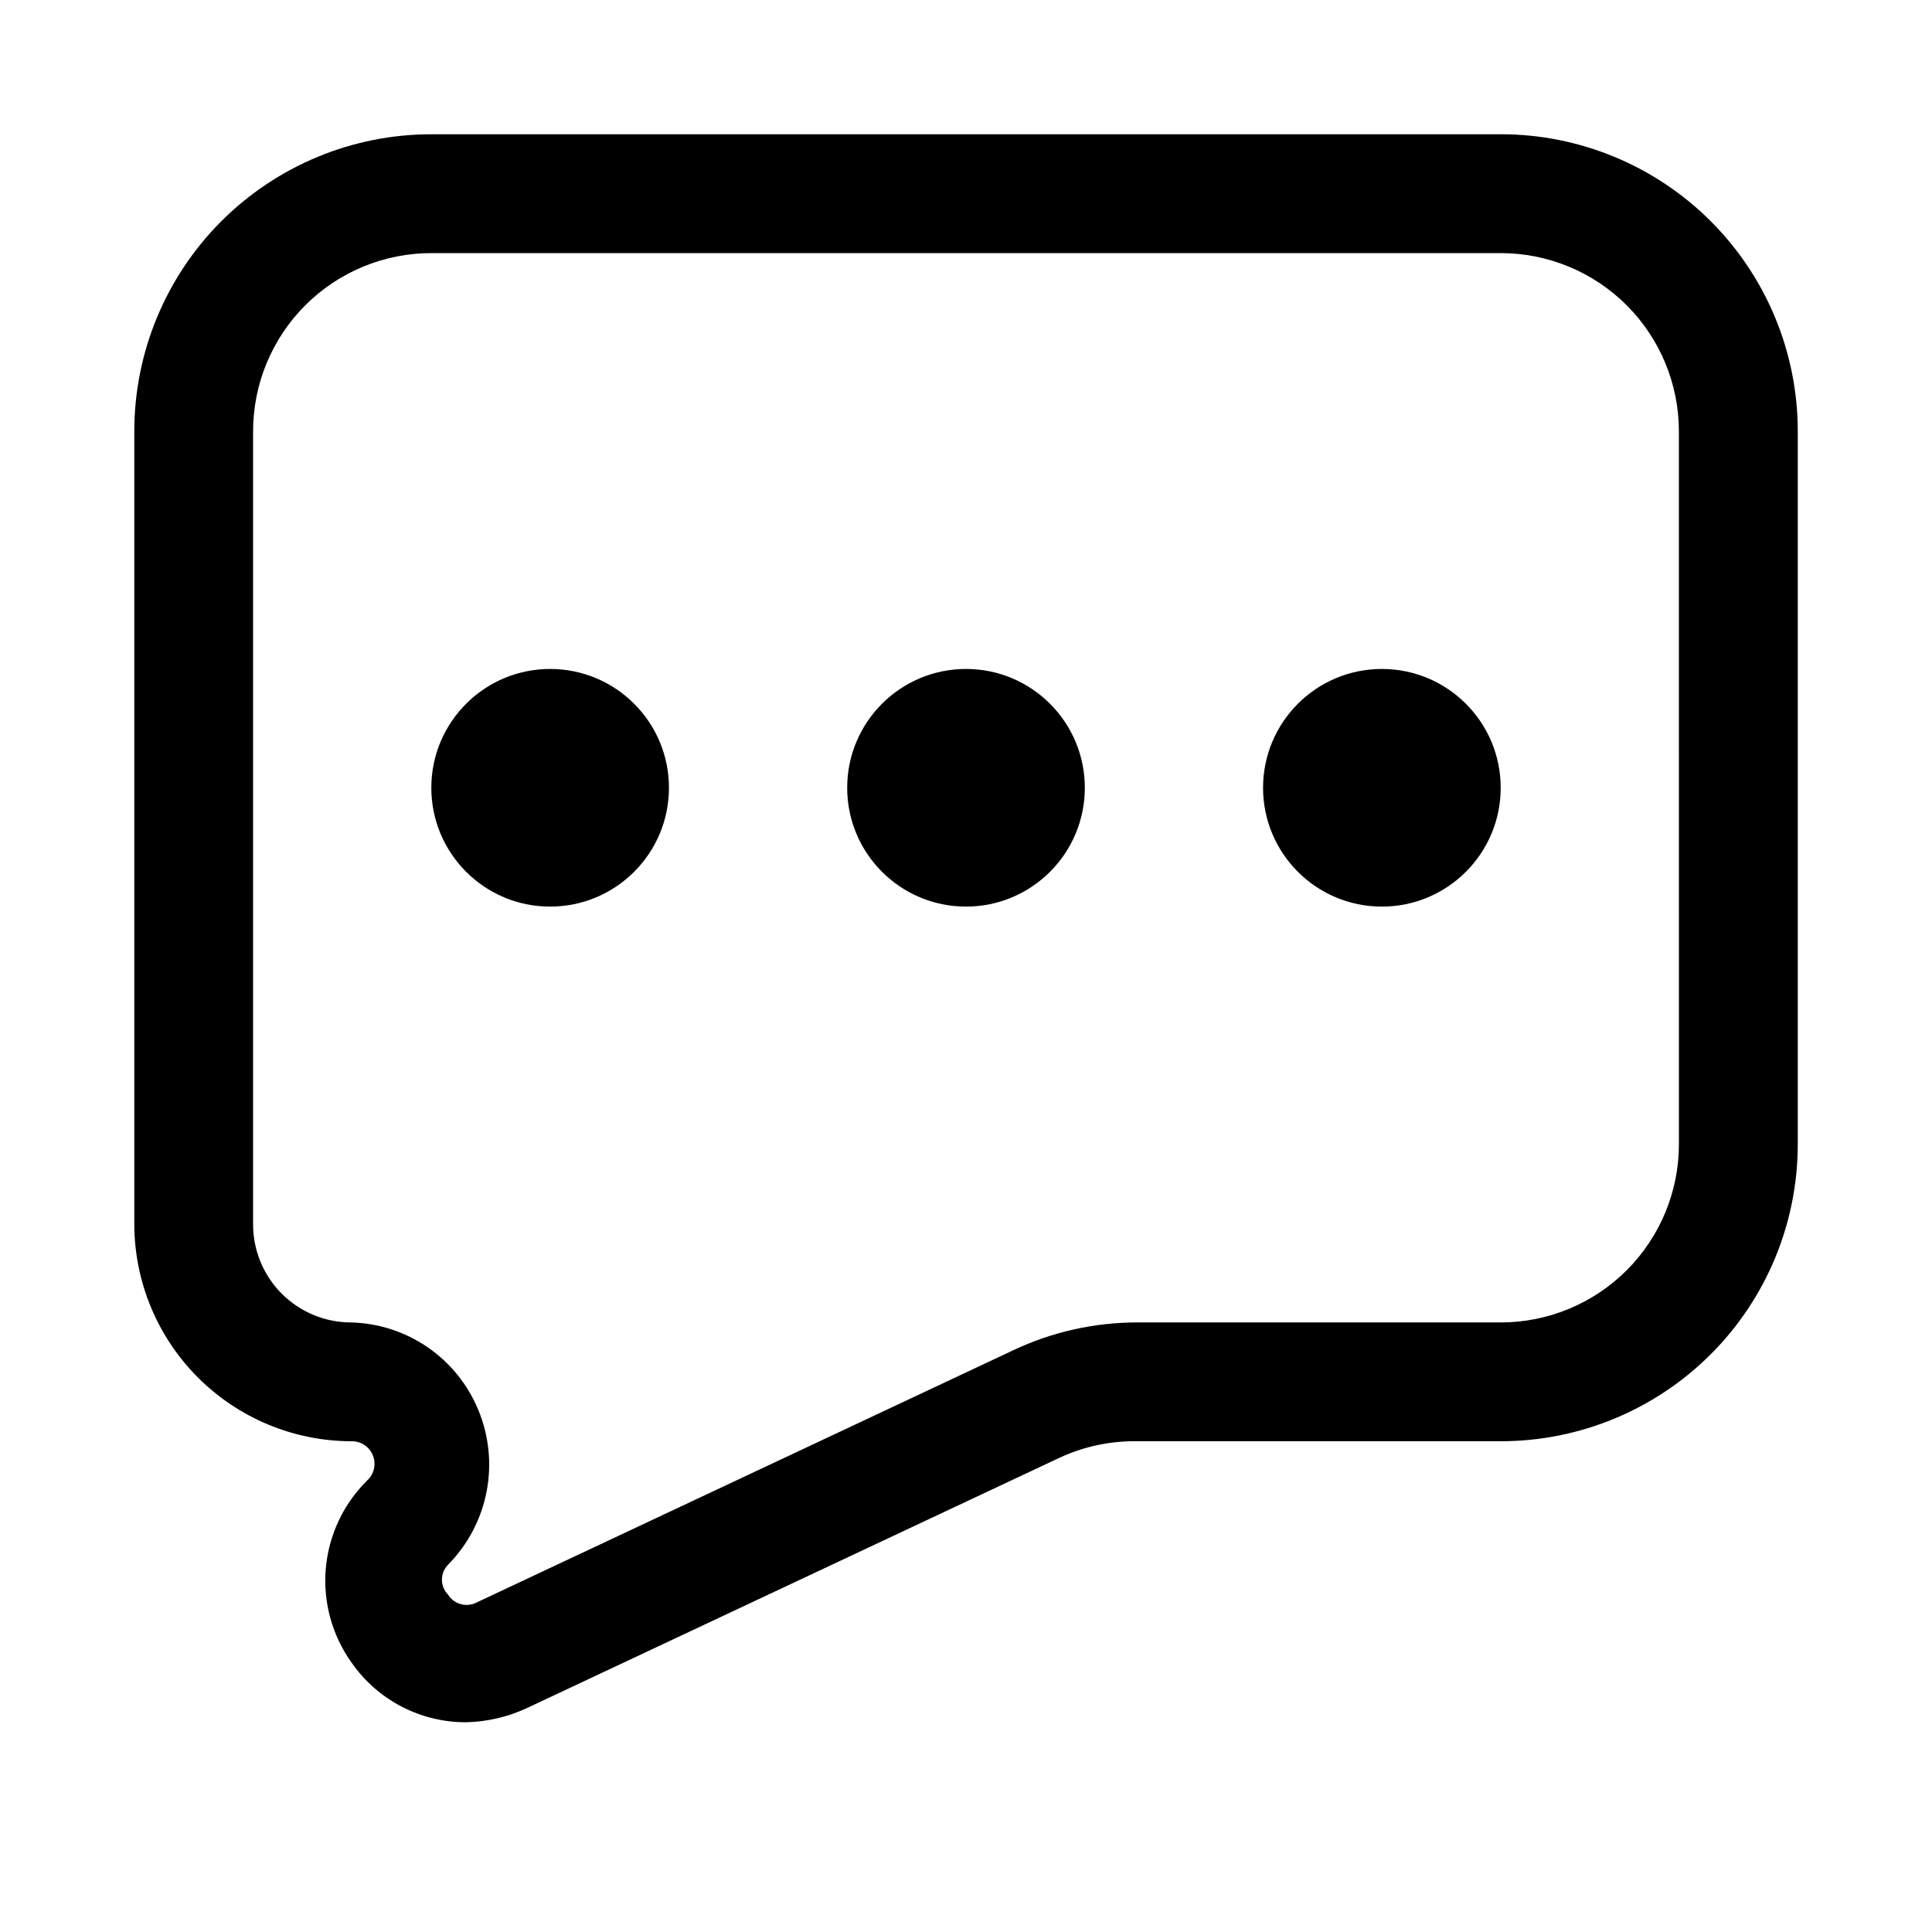 <?xml version="1.0" encoding="UTF-8"?>
<!-- Uploaded to: SVG Repo, www.svgrepo.com, Generator: SVG Repo Mixer Tools -->
<svg fill="#000000" width="800px" height="800px" version="1.1" viewBox="144 144 512 512" xmlns="http://www.w3.org/2000/svg">
 <g>
  <path d="m541.7 179.58h-283.39c-20.875 0-40.898 8.293-55.664 23.055-14.762 14.766-23.055 34.789-23.055 55.664v210.18c0.043 15.23 6.109 29.82 16.879 40.59 10.766 10.766 25.359 16.836 40.586 16.875 2.504-0.086 4.801 1.395 5.75 3.715 0.945 2.32 0.352 4.984-1.5 6.68-6.328 6.246-10.219 14.547-10.973 23.41-0.75 8.859 1.691 17.699 6.879 24.922 6.93 9.918 18.289 15.805 30.387 15.746 5.438-0.137 10.793-1.371 15.746-3.621l141.7-66.598c6.418-2.93 13.414-4.383 20.469-4.254h96.195c20.879 0 40.898-8.293 55.664-23.055 14.762-14.762 23.055-34.785 23.055-55.664v-188.93c0-20.875-8.293-40.898-23.055-55.664-14.766-14.762-34.785-23.055-55.664-23.055zm47.23 267.65c0 12.527-4.977 24.539-13.832 33.398-8.859 8.859-20.871 13.832-33.398 13.832h-96.195c-11.555-0.027-22.965 2.559-33.379 7.559l-141.7 66.598c-2.711 1.465-6.09 0.566-7.715-2.047-2.121-2.195-2.121-5.676 0-7.871 5.238-5.297 8.797-12.023 10.227-19.332 1.43-7.312 0.664-14.883-2.199-21.762-2.769-6.703-7.43-12.461-13.41-16.57s-13.027-6.391-20.281-6.574c-6.891 0-13.496-2.734-18.367-7.606-4.871-4.875-7.609-11.48-7.609-18.371v-210.18c0-12.527 4.977-24.539 13.832-33.398 8.859-8.855 20.871-13.832 33.398-13.832h283.39c12.527 0 24.539 4.977 33.398 13.832 8.855 8.859 13.832 20.871 13.832 33.398z"/>
  <path d="m321.28 352.77c0 17.391-14.098 31.488-31.488 31.488-17.391 0-31.488-14.098-31.488-31.488s14.098-31.488 31.488-31.488c17.391 0 31.488 14.098 31.488 31.488"/>
  <path d="m431.49 352.77c0 17.391-14.098 31.488-31.488 31.488s-31.488-14.098-31.488-31.488 14.098-31.488 31.488-31.488 31.488 14.098 31.488 31.488"/>
  <path d="m541.7 352.77c0 17.391-14.098 31.488-31.488 31.488s-31.488-14.098-31.488-31.488 14.098-31.488 31.488-31.488 31.488 14.098 31.488 31.488"/>
 </g>
</svg>